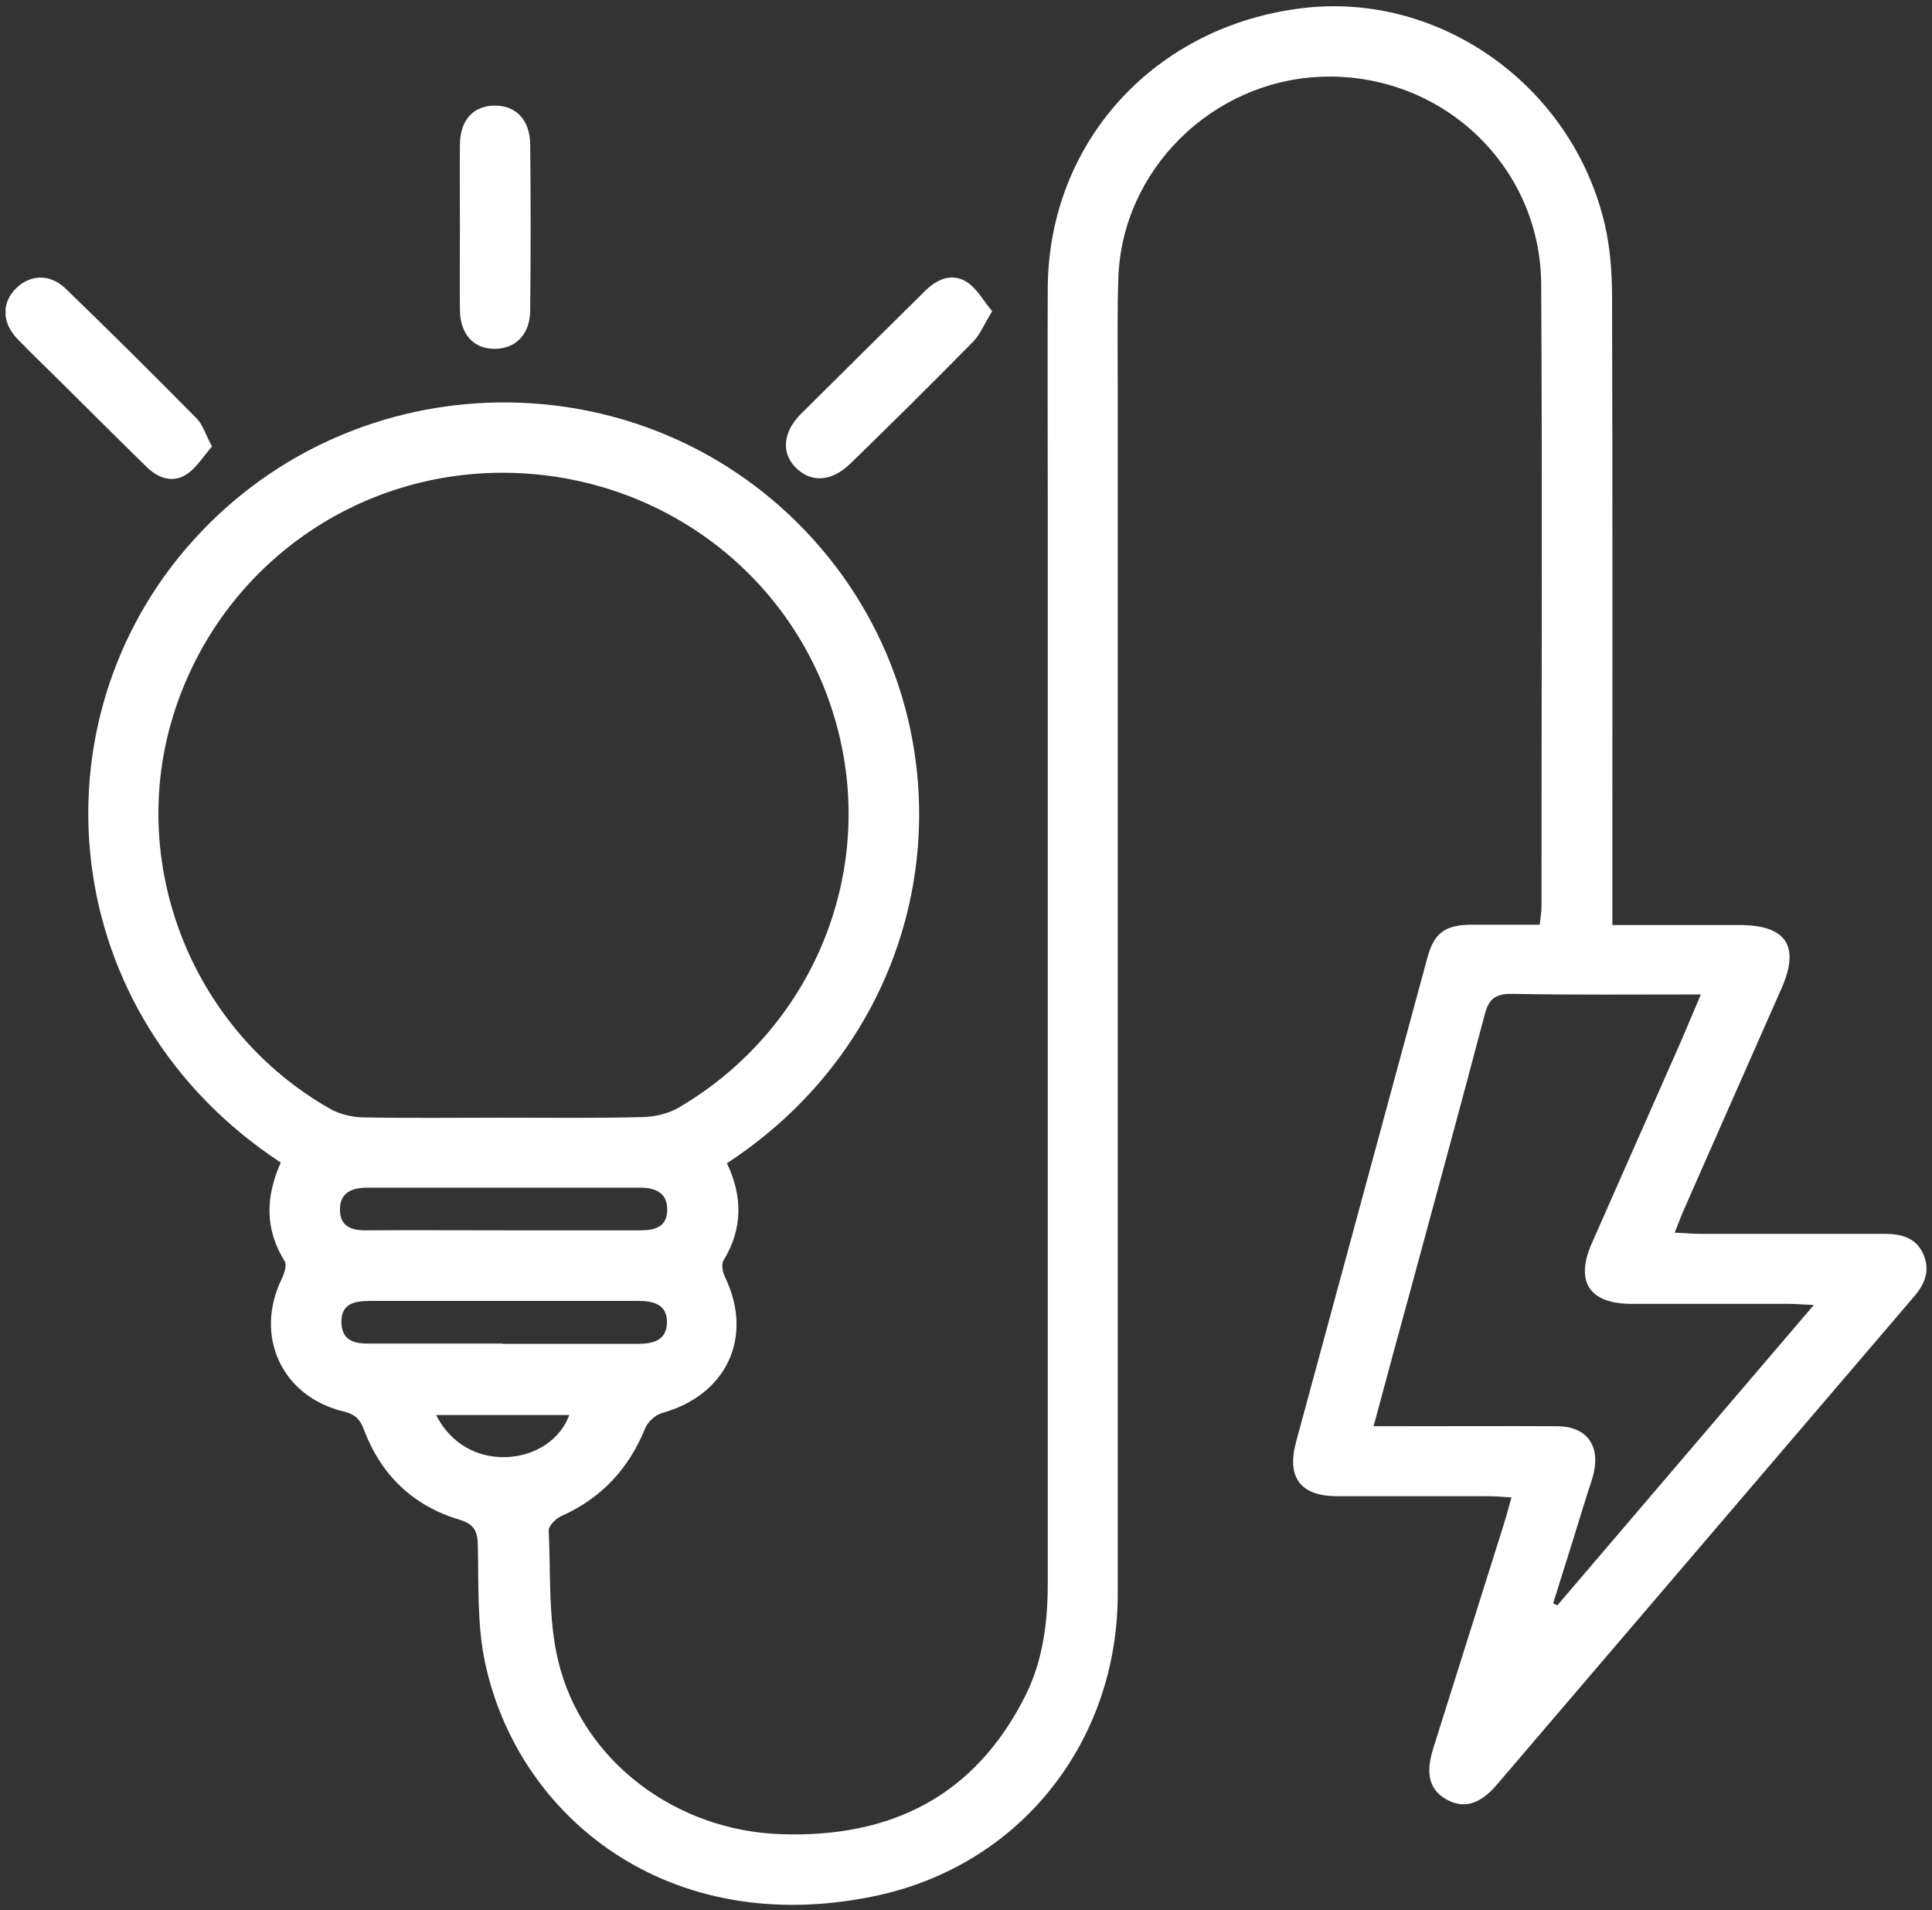 <?xml version="1.0" encoding="UTF-8"?>
<svg id="Layer_1" data-name="Layer 1" xmlns="http://www.w3.org/2000/svg" version="1.1" xmlns:xlink="http://www.w3.org/1999/xlink" viewBox="0 0 65.7 64.95">
  <rect x="0" y="0" width="65.7" height="64.95" fill="#333333" stroke="none"/>
  <defs>
    <style>
      .cls-1 {
        fill: none;
      }

      .cls-1, .cls-2 {
        stroke-width: 0px;
      }

      .cls-3 {
        clip-path: url(#clippath);
      }

      .cls-2 {
        fill: #fff;
      }
    </style>
    <clipPath id="clippath">
      <rect class="cls-1" x=".19" y=".19" width="65.31" height="64.57"/>
    </clipPath>
  </defs>
  <g class="cls-3">
    <path class="cls-2" d="M14.83,48.11c.48.95,1.38,1.47,2.39,1.43.99-.04,1.83-.59,2.14-1.43h-4.53ZM17.09,45.69c1.52,0,3.04,0,4.57,0,.53,0,1-.1,1.02-.71.02-.62-.44-.75-.97-.75-3.05,0-6.09,0-9.13,0-.52,0-.99.09-.97.74.02.64.48.72,1,.71,1.5,0,2.99,0,4.49,0M17.13,41.83c1.55,0,3.1,0,4.65,0,.52,0,.91-.13.91-.71s-.42-.74-.92-.74c-3.1,0-6.19,0-9.29,0-.5,0-.92.16-.92.74,0,.59.4.72.92.71,1.55-.01,3.1,0,4.65,0M52.82,54.51s.09.05.14.07c2.88-3.37,5.75-6.73,8.72-10.21-.4-.02-.63-.04-.87-.04-1.77,0-3.55,0-5.32,0-1.45,0-1.94-.76-1.35-2.08.96-2.17,1.92-4.35,2.88-6.52.27-.6.52-1.22.82-1.92-2.22,0-4.33.02-6.44-.02-.56,0-.77.18-.91.7-.8,3.04-1.63,6.07-2.45,9.1-.44,1.61-.88,3.22-1.33,4.9h.77c1.82,0,3.65-.01,5.47,0,.98,0,1.46.63,1.25,1.57-.06.29-.18.57-.26.85-.37,1.2-.74,2.39-1.12,3.59M17.13,38c1.57,0,3.15.02,4.72-.02.42-.01.9-.12,1.26-.34,4.49-2.65,6.67-7.87,5.38-12.84-1.3-5.02-5.74-8.54-11-8.72-5.39-.18-10.16,3.28-11.66,8.45-1.46,5.04.78,10.54,5.38,13.16.33.19.75.29,1.12.3,1.6.03,3.2.01,4.8.01M9.54,39.52C1.91,34.51,1,24.52,6.59,18.35c5.51-6.09,15.09-6.24,20.76-.34,5.98,6.22,5.09,16.49-2.63,21.54.53,1.11.55,2.22-.12,3.31-.08.14-.02.42.07.59.96,2.03.03,3.98-2.15,4.59-.23.06-.49.3-.58.52-.56,1.38-1.49,2.38-2.86,2.99-.18.08-.43.33-.42.49.07,1.48-.02,3,.32,4.42.82,3.42,4.01,5.78,7.57,5.9,3.76.13,6.6-1.3,8.31-4.69.6-1.19.77-2.49.77-3.82,0-12.31,0-24.62,0-36.93,0-2.38-.01-4.76,0-7.13.03-4.98,3.66-8.94,8.72-9.52,4.65-.53,9.12,2.66,10.22,7.35.19.81.25,1.67.25,2.5.02,6.79.01,13.57.01,20.36v.97c1.47,0,2.89,0,4.31,0,1.61,0,2.08.71,1.44,2.16-1.1,2.49-2.2,4.98-3.3,7.48-.11.24-.2.5-.33.82.33.01.59.04.85.04,2.1,0,4.2,0,6.3,0,.57,0,1.06.14,1.3.68.24.53.08,1-.3,1.44-4.74,5.54-9.47,11.08-14.2,16.61-.57.67-1.12.82-1.69.51-.59-.32-.75-.86-.47-1.75.8-2.55,1.61-5.1,2.41-7.65.08-.26.15-.52.25-.88-.31-.02-.57-.04-.82-.04-1.7,0-3.4,0-5.1,0-1.25,0-1.73-.63-1.41-1.83,1.49-5.49,2.98-10.99,4.47-16.48.23-.85.61-1.12,1.52-1.12.75,0,1.5,0,2.3,0,.02-.22.06-.41.06-.59,0-7.06.03-14.12-.01-21.18-.02-4.06-3.42-7.22-7.49-7.06-3.71.15-6.77,3.17-6.89,6.85-.04,1.24-.02,2.48-.02,3.71,0,13.67,0,27.35,0,41.02,0,5.04-3.33,9.26-8.29,10.28-6.99,1.45-12.09-2.68-13.22-7.92-.28-1.29-.22-2.66-.25-3.99-.01-.48-.1-.73-.62-.89-1.58-.47-2.67-1.52-3.25-3.05-.13-.35-.28-.53-.69-.63-2.12-.51-3.06-2.58-2.1-4.53.08-.17.17-.45.09-.58-.68-1.09-.65-2.2-.13-3.36"/>
    <path class="cls-2" d="M7.21,15.18c-.3.34-.53.73-.87.95-.48.31-.97.12-1.36-.26-.94-.92-1.87-1.85-2.81-2.78-.53-.53-1.07-1.04-1.59-1.58-.53-.56-.52-1.24-.02-1.72.48-.46,1.14-.49,1.68.03,1.5,1.45,2.98,2.92,4.45,4.41.21.21.3.55.52.95"/>
    <path class="cls-2" d="M33.74,10.58c-.26.42-.4.78-.64,1.03-1.38,1.4-2.77,2.78-4.18,4.15-.64.62-1.33.66-1.85.15-.51-.5-.45-1.22.16-1.83,1.41-1.4,2.82-2.8,4.24-4.2.41-.4.91-.61,1.41-.29.34.22.55.62.86.99"/>
    <path class="cls-2" d="M15.64,7.71c0-.94-.01-1.88,0-2.81.01-.83.47-1.31,1.19-1.31.72,0,1.19.49,1.2,1.32.02,1.88.02,3.75,0,5.63,0,.82-.49,1.32-1.21,1.32s-1.17-.5-1.18-1.32c-.01-.94,0-1.88,0-2.82"/>
  </g>
</svg>